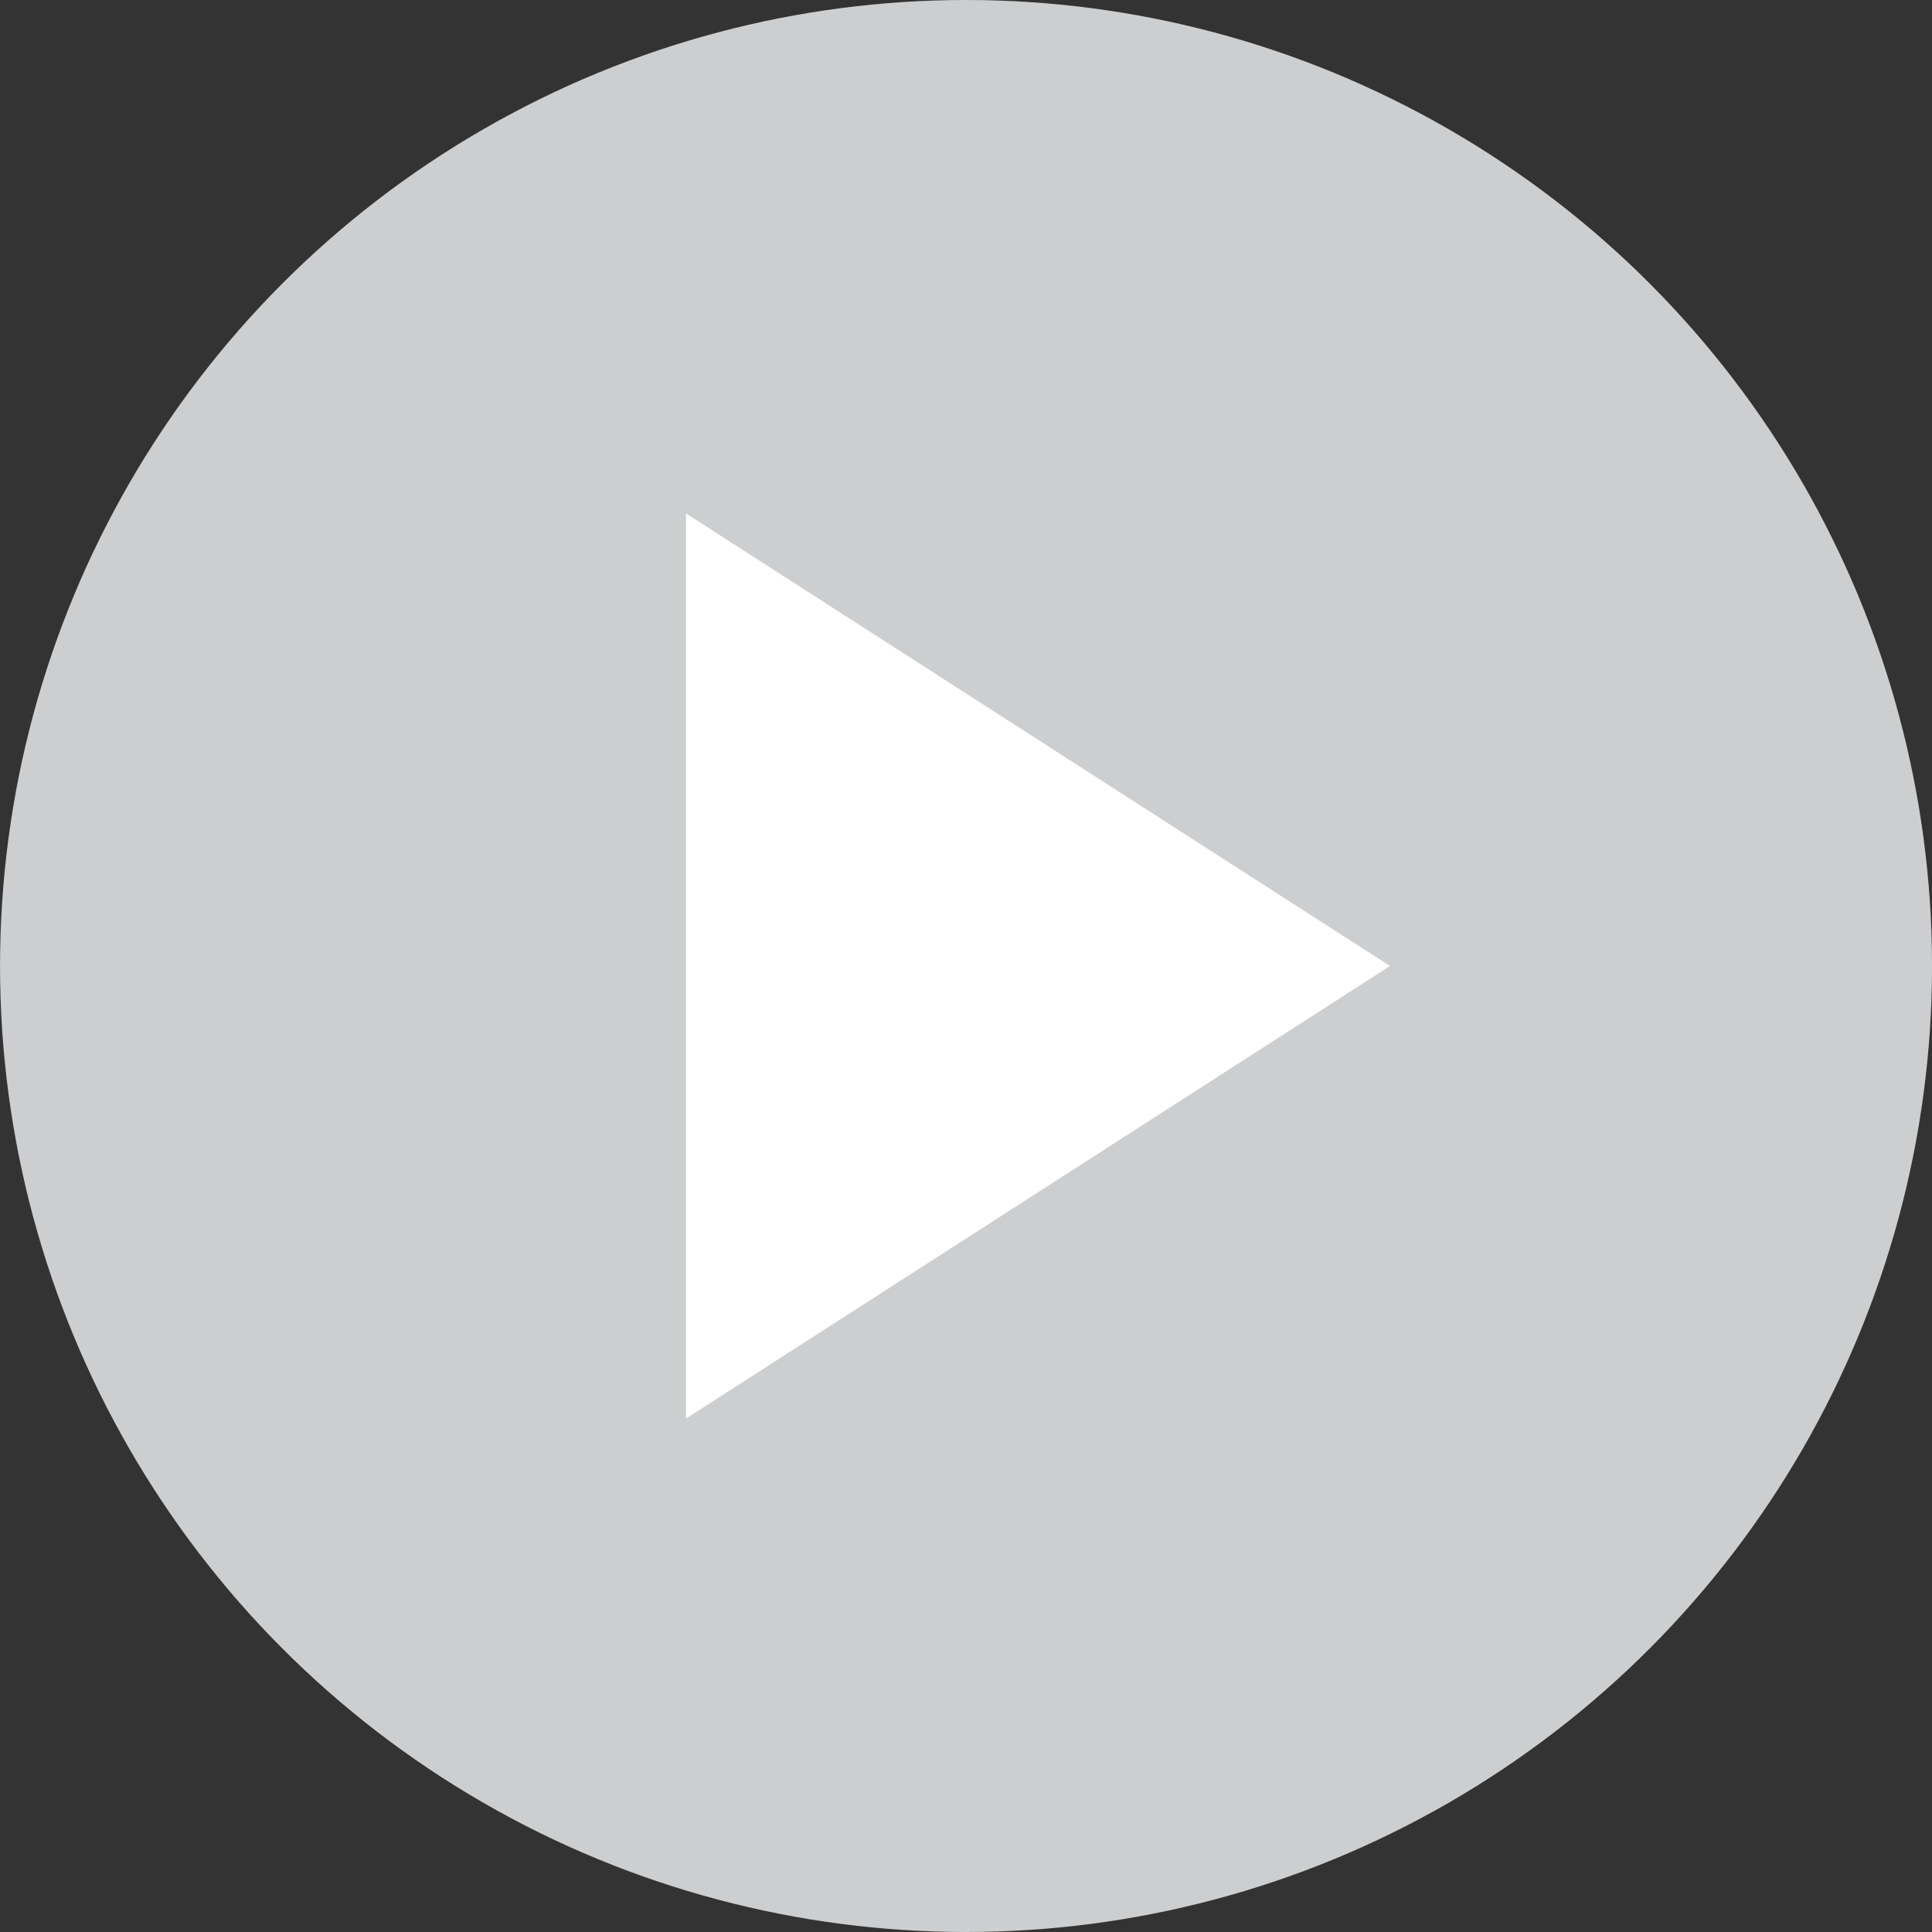 <svg width="62" height="62" viewBox="0 0 62 62" fill="none" xmlns="http://www.w3.org/2000/svg">
<rect x="0" y="0" width="62" height="62" fill="#333333" stroke="none"/>
<g clip-path="url(#clip0_151_142)">
<circle cx="31.001" cy="31" r="31" fill="url(#paint0_linear_151_142)"/>
<path d="M22.015 16.477V45.524L44.607 31L22.015 16.477Z" fill="white"/>
</g>
<defs>
<linearGradient id="paint0_linear_151_142" x1="15.501" y1="15.5" x2="15.501" y2="15.5" gradientUnits="userSpaceOnUse">
<stop offset="1" stop-color="#E8EAEC"/>
<stop stop-color="#B2B2B2"/>
</linearGradient>
<clipPath id="clip0_151_142">
<rect width="62" height="62" fill="white" transform="translate(0.001)"/>
</clipPath>
</defs>
</svg>
